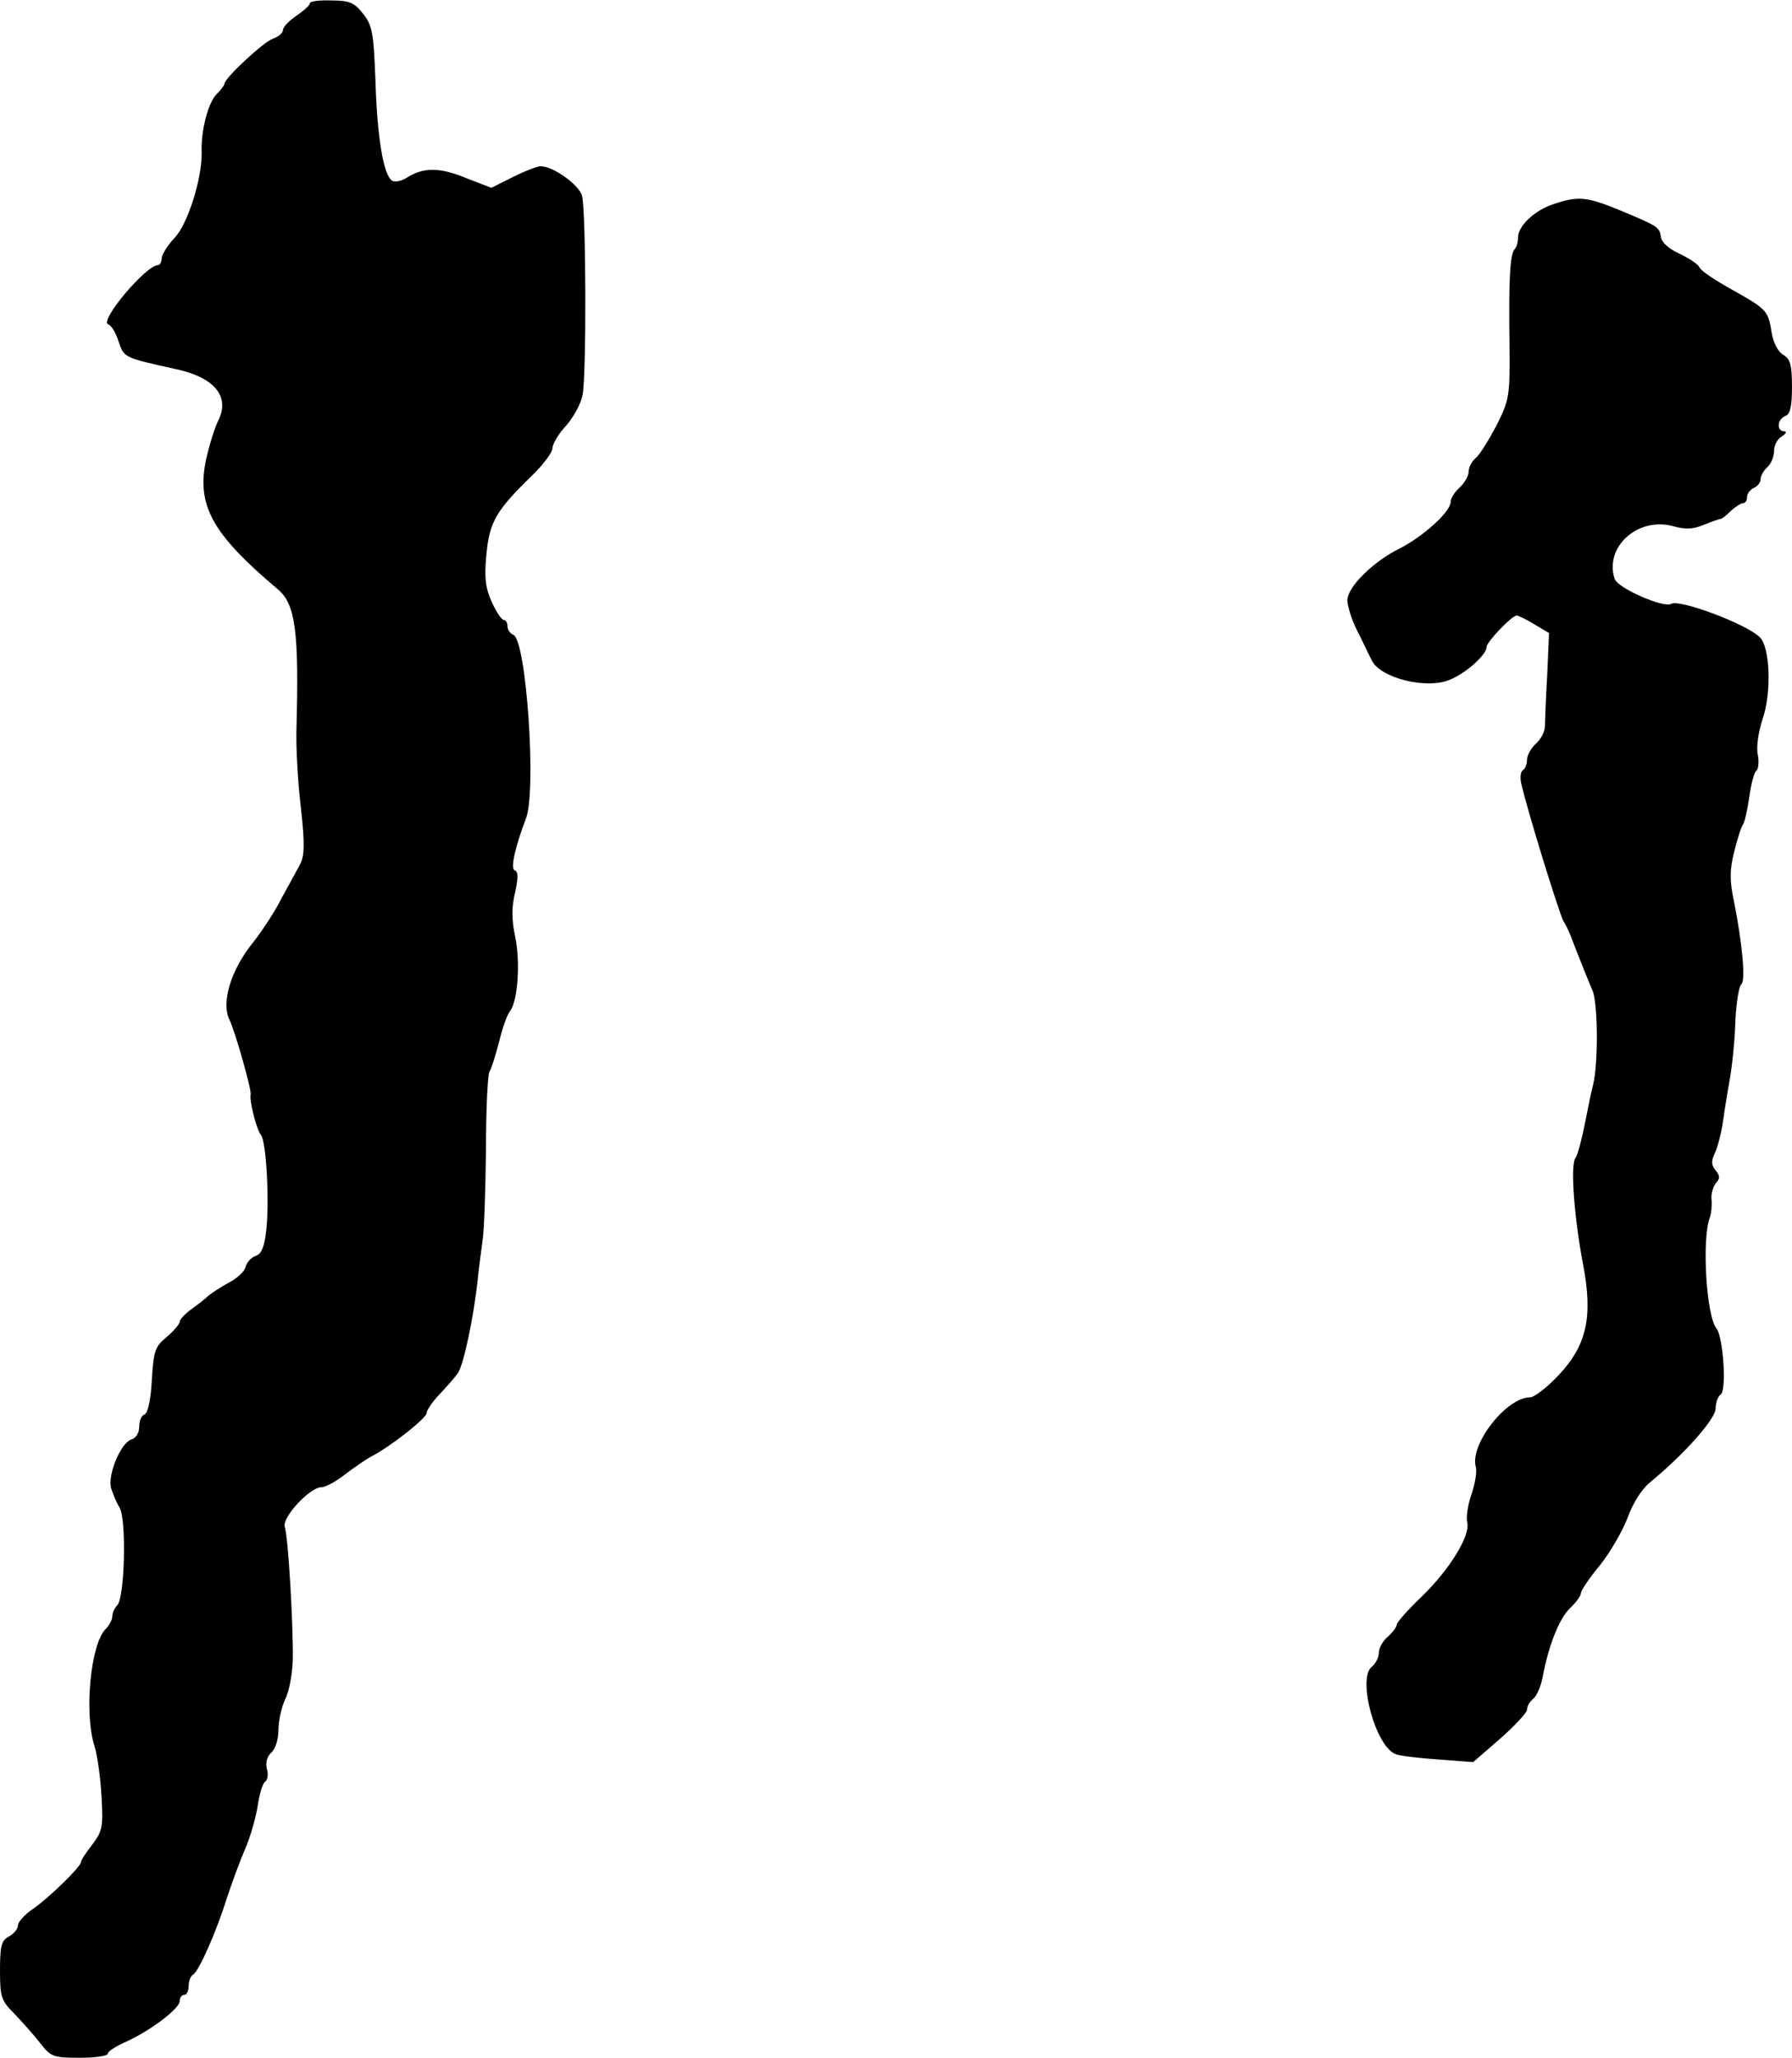 <?xml version="1.0" standalone="no"?>
<!DOCTYPE svg PUBLIC "-//W3C//DTD SVG 20010904//EN"
 "http://www.w3.org/TR/2001/REC-SVG-20010904/DTD/svg10.dtd">
<svg version="1.0" xmlns="http://www.w3.org/2000/svg"
 width="399pt" height="458pt" viewBox="0 0 399 458"
 preserveAspectRatio="xMidYMid meet">
<g transform="translate(0,458) scale(0.1,-0.1)"
fill="#000000" stroke="none">
<path d="M690 4573 c0 -5 -14 -17 -30 -28 -16 -11 -30 -25 -30 -32 0 -6 -10
-15 -22 -19 -20 -6 -108 -88 -108 -100 0 -3 -8 -14 -19 -25 -18 -20 -34 -80
-32 -129 1 -57 -31 -159 -60 -189 -16 -17 -29 -38 -29 -46 0 -8 -4 -15 -8 -15
-27 0 -132 -125 -111 -132 7 -2 17 -19 23 -38 12 -36 12 -36 125 -61 87 -18
123 -60 98 -113 -9 -17 -21 -57 -28 -88 -22 -103 13 -166 160 -290 39 -33 47
-94 41 -313 -1 -38 3 -116 10 -173 9 -82 8 -107 -2 -126 -7 -13 -26 -48 -42
-77 -15 -30 -44 -73 -62 -96 -50 -61 -72 -135 -53 -173 12 -24 50 -157 47
-166 -3 -14 13 -78 23 -90 12 -15 19 -146 12 -211 -4 -38 -11 -54 -23 -58 -10
-3 -20 -14 -23 -24 -2 -11 -20 -27 -38 -36 -18 -10 -38 -23 -45 -29 -6 -6 -24
-20 -38 -30 -14 -10 -26 -23 -26 -28 0 -5 -13 -20 -29 -34 -26 -21 -29 -31
-33 -96 -2 -44 -9 -73 -16 -76 -7 -2 -12 -14 -12 -27 0 -14 -7 -26 -18 -29
-23 -8 -52 -77 -45 -107 4 -13 12 -33 19 -44 16 -25 12 -201 -5 -218 -6 -6
-11 -17 -11 -25 0 -7 -7 -20 -15 -28 -33 -33 -48 -185 -25 -259 7 -22 14 -73
16 -114 4 -67 2 -77 -21 -107 -14 -18 -25 -35 -25 -39 0 -10 -72 -80 -107
-104 -18 -12 -33 -29 -33 -36 0 -8 -9 -19 -20 -25 -17 -9 -20 -21 -20 -76 0
-60 3 -67 33 -97 17 -18 43 -47 57 -65 23 -30 29 -32 88 -32 34 0 62 4 62 9 0
5 17 16 37 25 55 24 123 75 123 92 0 8 5 14 10 14 6 0 10 9 10 19 0 11 4 23
10 26 13 8 52 96 75 170 11 33 29 83 41 110 12 28 24 71 28 97 4 26 11 50 17
53 5 4 7 16 3 29 -3 14 1 27 10 35 9 8 16 29 16 51 0 20 7 51 15 68 9 17 16
57 17 89 1 74 -10 272 -18 295 -6 21 56 88 82 88 9 0 33 13 53 29 20 15 47 34
61 41 43 23 120 84 120 95 0 6 12 24 28 41 15 16 34 37 41 47 13 17 36 126 45
212 2 22 7 58 10 80 4 22 7 114 8 205 0 91 4 170 8 175 4 6 13 35 21 65 7 30
18 62 25 70 17 23 23 108 11 166 -8 37 -8 66 0 98 7 32 7 46 -1 49 -10 3 1 52
25 115 24 61 1 398 -28 409 -7 3 -13 11 -13 19 0 8 -4 14 -8 14 -5 0 -17 18
-27 40 -14 31 -17 54 -12 106 7 73 22 98 101 175 25 24 46 52 46 61 0 9 13 32
30 50 16 18 33 48 37 68 9 41 8 408 -1 444 -6 24 -64 66 -92 66 -8 0 -36 -11
-62 -24 l-48 -24 -57 22 c-58 24 -95 24 -132 0 -11 -7 -26 -10 -32 -6 -19 12
-33 94 -37 222 -4 107 -7 124 -28 150 -19 24 -30 29 -70 29 -27 1 -48 -2 -48
-6z"/>
<path d="M3460 4126 c-42 -13 -80 -49 -80 -74 0 -10 -3 -22 -7 -26 -11 -10
-14 -67 -12 -212 1 -116 0 -123 -29 -181 -17 -32 -37 -65 -46 -72 -9 -8 -16
-21 -16 -31 0 -9 -9 -25 -20 -35 -11 -10 -20 -24 -20 -32 0 -22 -61 -77 -114
-104 -59 -29 -116 -86 -116 -115 0 -12 9 -42 21 -66 12 -23 26 -54 33 -67 18
-40 122 -66 174 -44 37 15 82 56 82 73 0 11 56 70 67 70 4 0 22 -9 40 -20 l32
-19 -4 -93 c-3 -51 -5 -103 -5 -114 0 -12 -9 -29 -20 -39 -11 -10 -20 -26 -20
-36 0 -10 -4 -20 -9 -23 -5 -3 -7 -16 -4 -29 13 -59 84 -288 94 -307 5 -8 12
-22 15 -30 27 -70 39 -99 50 -125 12 -29 13 -162 1 -210 -3 -11 -11 -49 -18
-85 -7 -36 -16 -70 -21 -77 -12 -15 -3 -134 17 -238 22 -116 8 -179 -54 -245
-26 -28 -55 -50 -64 -50 -53 0 -135 -105 -121 -155 3 -11 -2 -39 -10 -62 -8
-23 -12 -51 -9 -62 7 -29 -40 -106 -104 -167 -29 -28 -53 -55 -53 -60 0 -5 -9
-17 -20 -27 -11 -9 -20 -25 -20 -36 0 -10 -7 -24 -16 -31 -32 -27 9 -177 53
-194 8 -4 51 -9 94 -12 l79 -6 60 52 c33 29 60 58 60 65 0 7 6 18 14 24 8 7
17 28 21 49 13 70 37 130 61 153 13 12 24 27 24 33 0 6 19 34 43 63 23 29 50
76 61 105 11 31 31 63 49 78 76 62 147 142 147 165 0 13 5 27 11 31 14 8 6
128 -9 147 -23 28 -33 199 -15 247 3 8 5 25 4 38 -2 13 3 30 9 38 10 11 10 17
0 29 -10 12 -10 21 -2 38 6 12 13 40 17 62 3 22 10 67 16 100 6 33 12 93 13
134 2 40 8 76 13 80 10 7 3 88 -16 184 -10 46 -10 70 0 110 7 29 16 57 20 62
4 6 10 34 14 62 4 29 11 55 16 58 4 3 6 19 3 35 -4 16 1 51 11 81 20 59 16
160 -7 181 -31 30 -179 85 -197 74 -16 -10 -120 35 -126 56 -23 71 52 138 130
117 28 -8 45 -7 69 3 17 7 34 13 37 13 3 0 13 8 23 18 10 9 22 17 27 17 5 0 9
6 9 14 0 8 7 16 15 20 8 3 15 12 15 19 0 8 7 20 15 27 8 7 15 23 15 36 0 13 8
28 18 33 9 6 11 11 5 11 -18 0 -16 27 2 34 11 4 15 21 15 65 0 49 -4 62 -19
71 -11 6 -22 25 -26 48 -8 51 -10 53 -88 97 -38 21 -71 43 -73 50 -3 7 -23 20
-44 30 -24 11 -40 25 -42 38 -3 22 -7 24 -96 61 -69 28 -89 30 -142 12z"/>
</g>
</svg>
